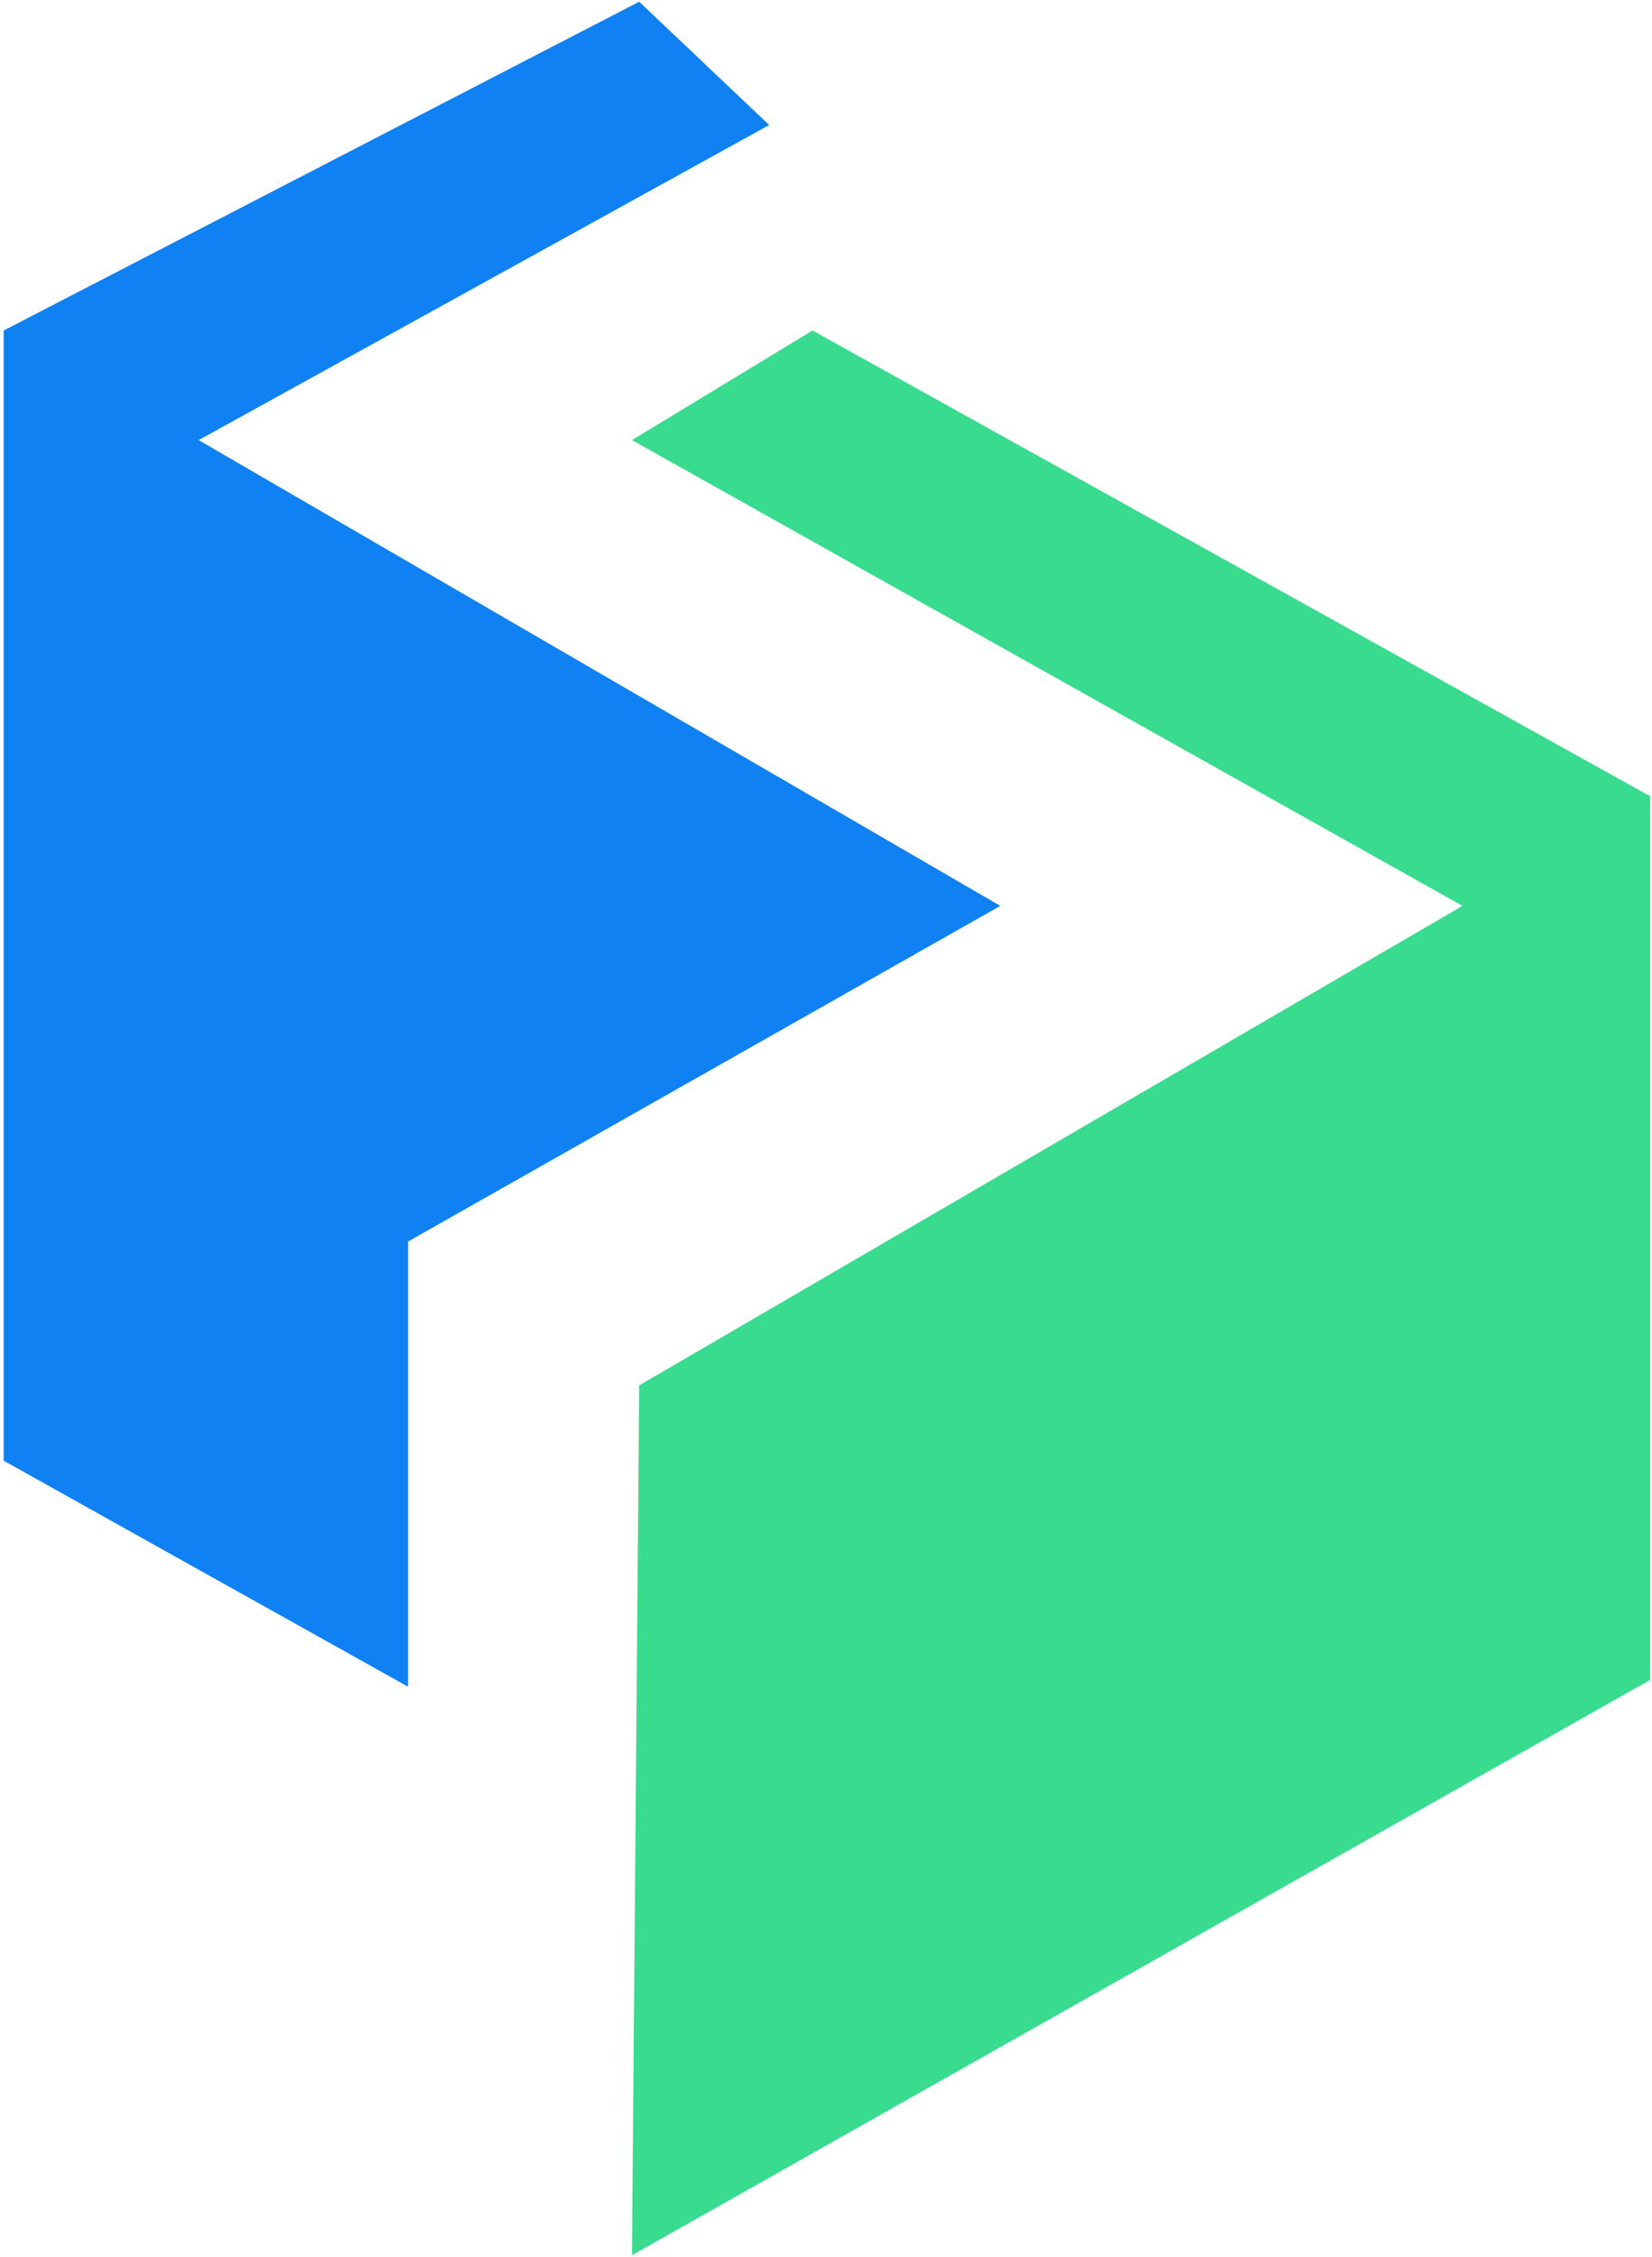 <svg width="306" height="418" viewBox="0 0 306 418" fill="none" xmlns="http://www.w3.org/2000/svg">
<path d="M150.5 61.21L117.058 81.507L270.891 167.769L118.396 256.568L117.058 417.675L305.67 311.116V147.472L150.5 61.21Z" fill="#39DB8F"/>
<path d="M118.396 0.319L142.474 23.153L36.797 81.507L185.279 167.769L75.59 229.928V312.384L0.68 270.522V61.21L118.396 0.319Z" fill="#0F81F3"/>
</svg>
